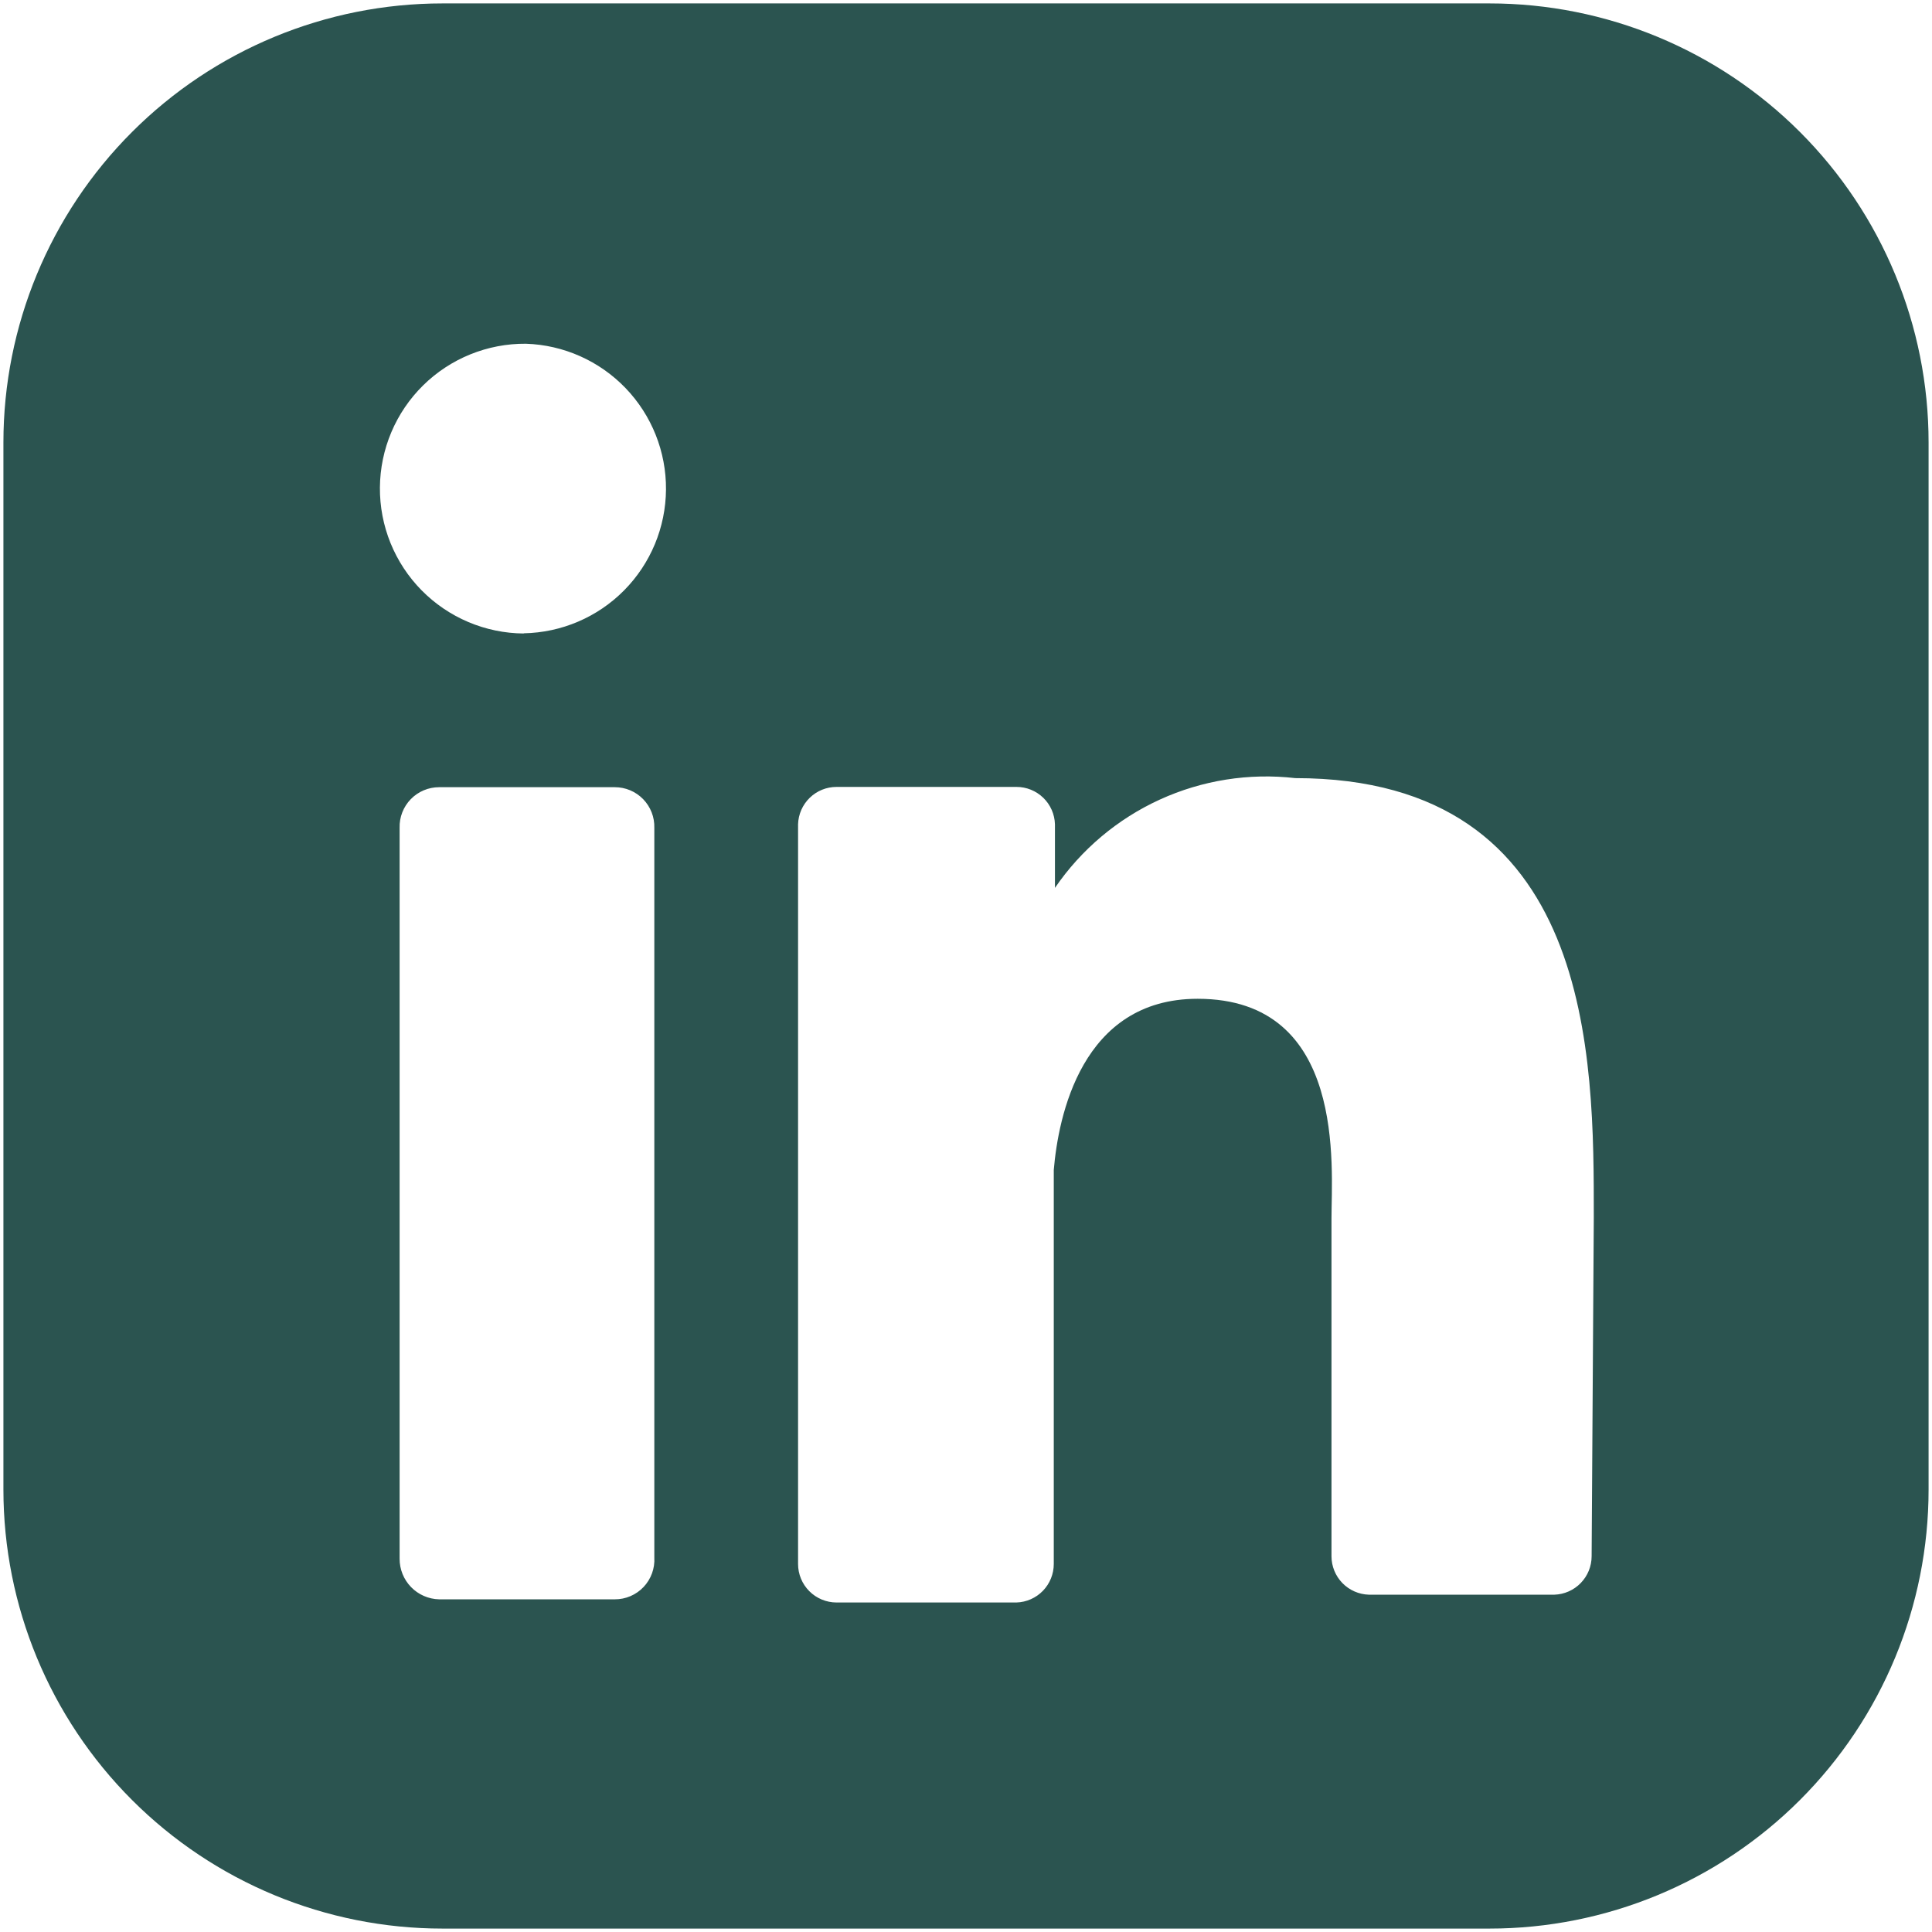 <svg xmlns="http://www.w3.org/2000/svg" width="130" height="130" viewBox="0 0 130 130" fill="none"><g clip-path="url(#clip0_1008_69)"><path d="M100.228 0.23H29.772C21.937 0.23 14.423 3.342 8.883 8.883C3.342 14.423 0.23 21.937 0.23 29.772V100.228C0.23 108.063 3.342 115.577 8.883 121.117C14.423 126.658 21.937 129.77 29.772 129.77H100.228C108.063 129.77 115.577 126.658 121.117 121.117C126.658 115.577 129.77 108.063 129.77 100.228V29.772C129.77 21.937 126.658 14.423 121.117 8.883C115.577 3.342 108.063 0.23 100.228 0.23ZM44.028 104.805C44.049 105.167 43.995 105.529 43.871 105.869C43.747 106.209 43.554 106.521 43.306 106.784C43.057 107.047 42.757 107.257 42.424 107.4C42.091 107.543 41.733 107.616 41.371 107.615H29.546C28.833 107.598 28.155 107.302 27.658 106.79C27.161 106.278 26.885 105.592 26.889 104.878V55.7C26.879 55.345 26.94 54.991 27.07 54.66C27.199 54.33 27.393 54.028 27.641 53.773C27.888 53.519 28.185 53.316 28.512 53.178C28.839 53.04 29.191 52.969 29.546 52.969H41.371C41.726 52.969 42.077 53.04 42.405 53.178C42.732 53.316 43.028 53.519 43.276 53.773C43.523 54.028 43.718 54.33 43.847 54.66C43.976 54.991 44.038 55.345 44.028 55.7V104.805ZM35.239 42.626C33.959 42.617 32.693 42.355 31.514 41.856C30.335 41.357 29.265 40.631 28.367 39.719C27.468 38.807 26.759 37.727 26.277 36.541C25.796 35.354 25.554 34.085 25.563 32.804C25.573 31.524 25.835 30.258 26.333 29.079C26.832 27.9 27.558 26.831 28.47 25.932C29.382 25.034 30.462 24.324 31.649 23.843C32.835 23.362 34.105 23.119 35.385 23.129C37.926 23.211 40.334 24.284 42.096 26.117C43.857 27.951 44.833 30.4 44.813 32.942C44.794 35.484 43.783 37.919 41.994 39.725C40.205 41.532 37.781 42.568 35.239 42.613M107.097 104.726C107.094 105.397 106.831 106.041 106.362 106.521C105.894 107.002 105.257 107.283 104.586 107.303H92.104C91.432 107.282 90.794 107.001 90.325 106.519C89.857 106.037 89.594 105.391 89.593 104.719V81.973C89.593 78.579 90.629 67.206 80.585 67.206C72.752 67.206 71.205 75.177 70.906 78.725V105.237C70.906 105.911 70.644 106.558 70.175 107.042C69.707 107.525 69.068 107.807 68.395 107.828H56.284C55.598 107.826 54.941 107.552 54.457 107.067C53.972 106.581 53.7 105.923 53.7 105.237V55.461C53.721 54.787 54.003 54.149 54.487 53.68C54.97 53.211 55.617 52.949 56.291 52.95H68.395C69.068 52.949 69.715 53.211 70.199 53.68C70.683 54.149 70.965 54.787 70.985 55.461V59.745C72.753 57.159 75.193 55.104 78.042 53.802C80.892 52.5 84.042 52.001 87.155 52.358C107.316 52.358 107.243 71.191 107.243 81.9L107.097 104.726Z" fill="#2B5450"></path></g><defs><clipPath id="clip0_1008_69"><rect width="130" height="130" fill="white"></rect></clipPath></defs></svg>